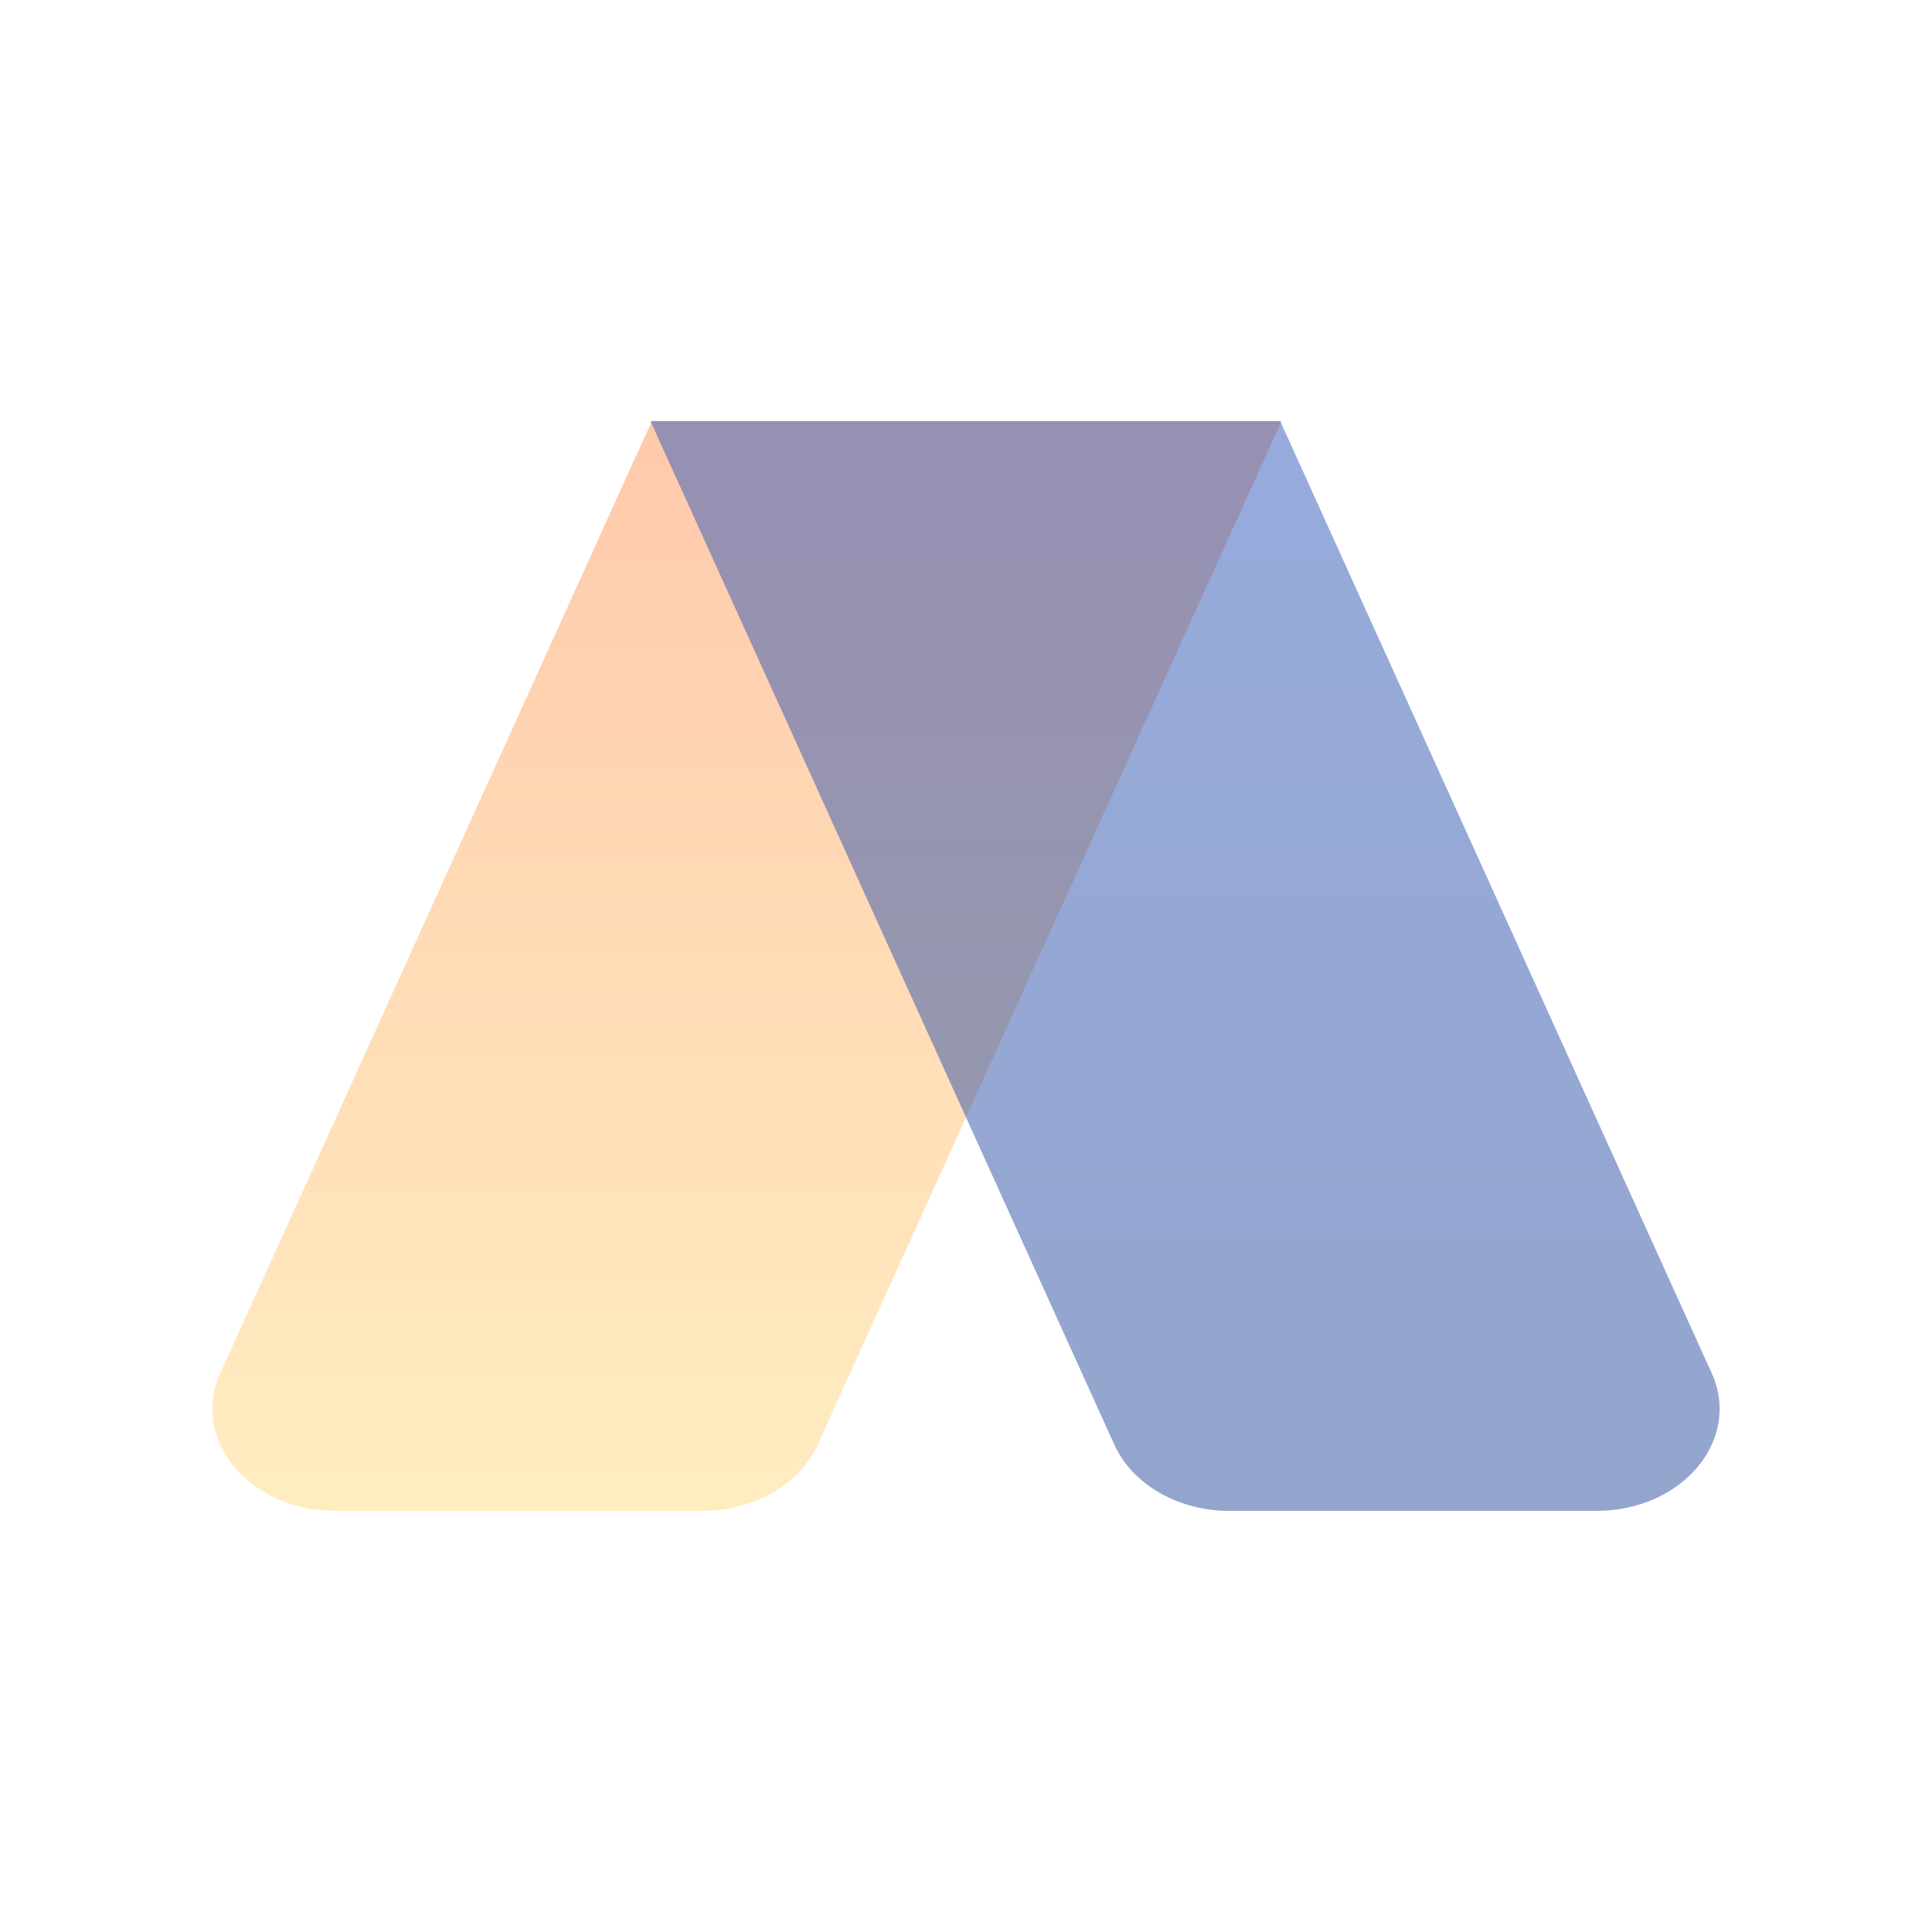 <svg width="64" height="64" fill="none" xmlns="http://www.w3.org/2000/svg"><path fill="#fff" d="M0 0h64v64H0z"/><path opacity=".5" d="M23.266 50.051c1.7 0 3.221-.873 3.819-2.19l15.368-33.912h-20.86L7.298 45.486c-1 2.209.971 4.565 3.82 4.565h12.147z" fill="url(#paint0_linear_509_27477)"/><path opacity=".5" d="M40.735 50.051c-1.7 0-3.222-.873-3.819-2.19L21.547 13.948h20.861l14.293 31.537c1.001 2.209-.97 4.565-3.819 4.565H40.735z" fill="url(#paint1_linear_509_27477)"/><defs><linearGradient id="paint0_linear_509_27477" x1="24.744" y1="50.051" x2="24.744" y2="13.949" gradientUnits="userSpaceOnUse"><stop stop-color="#FFDC83"/><stop offset="1" stop-color="#FF9458"/></linearGradient><linearGradient id="paint1_linear_509_27477" x1="40.159" y1="50.051" x2="40.159" y2="13.949" gradientUnits="userSpaceOnUse"><stop stop-color="#294B9B"/><stop offset="1" stop-color="#2F58BB"/></linearGradient></defs></svg>